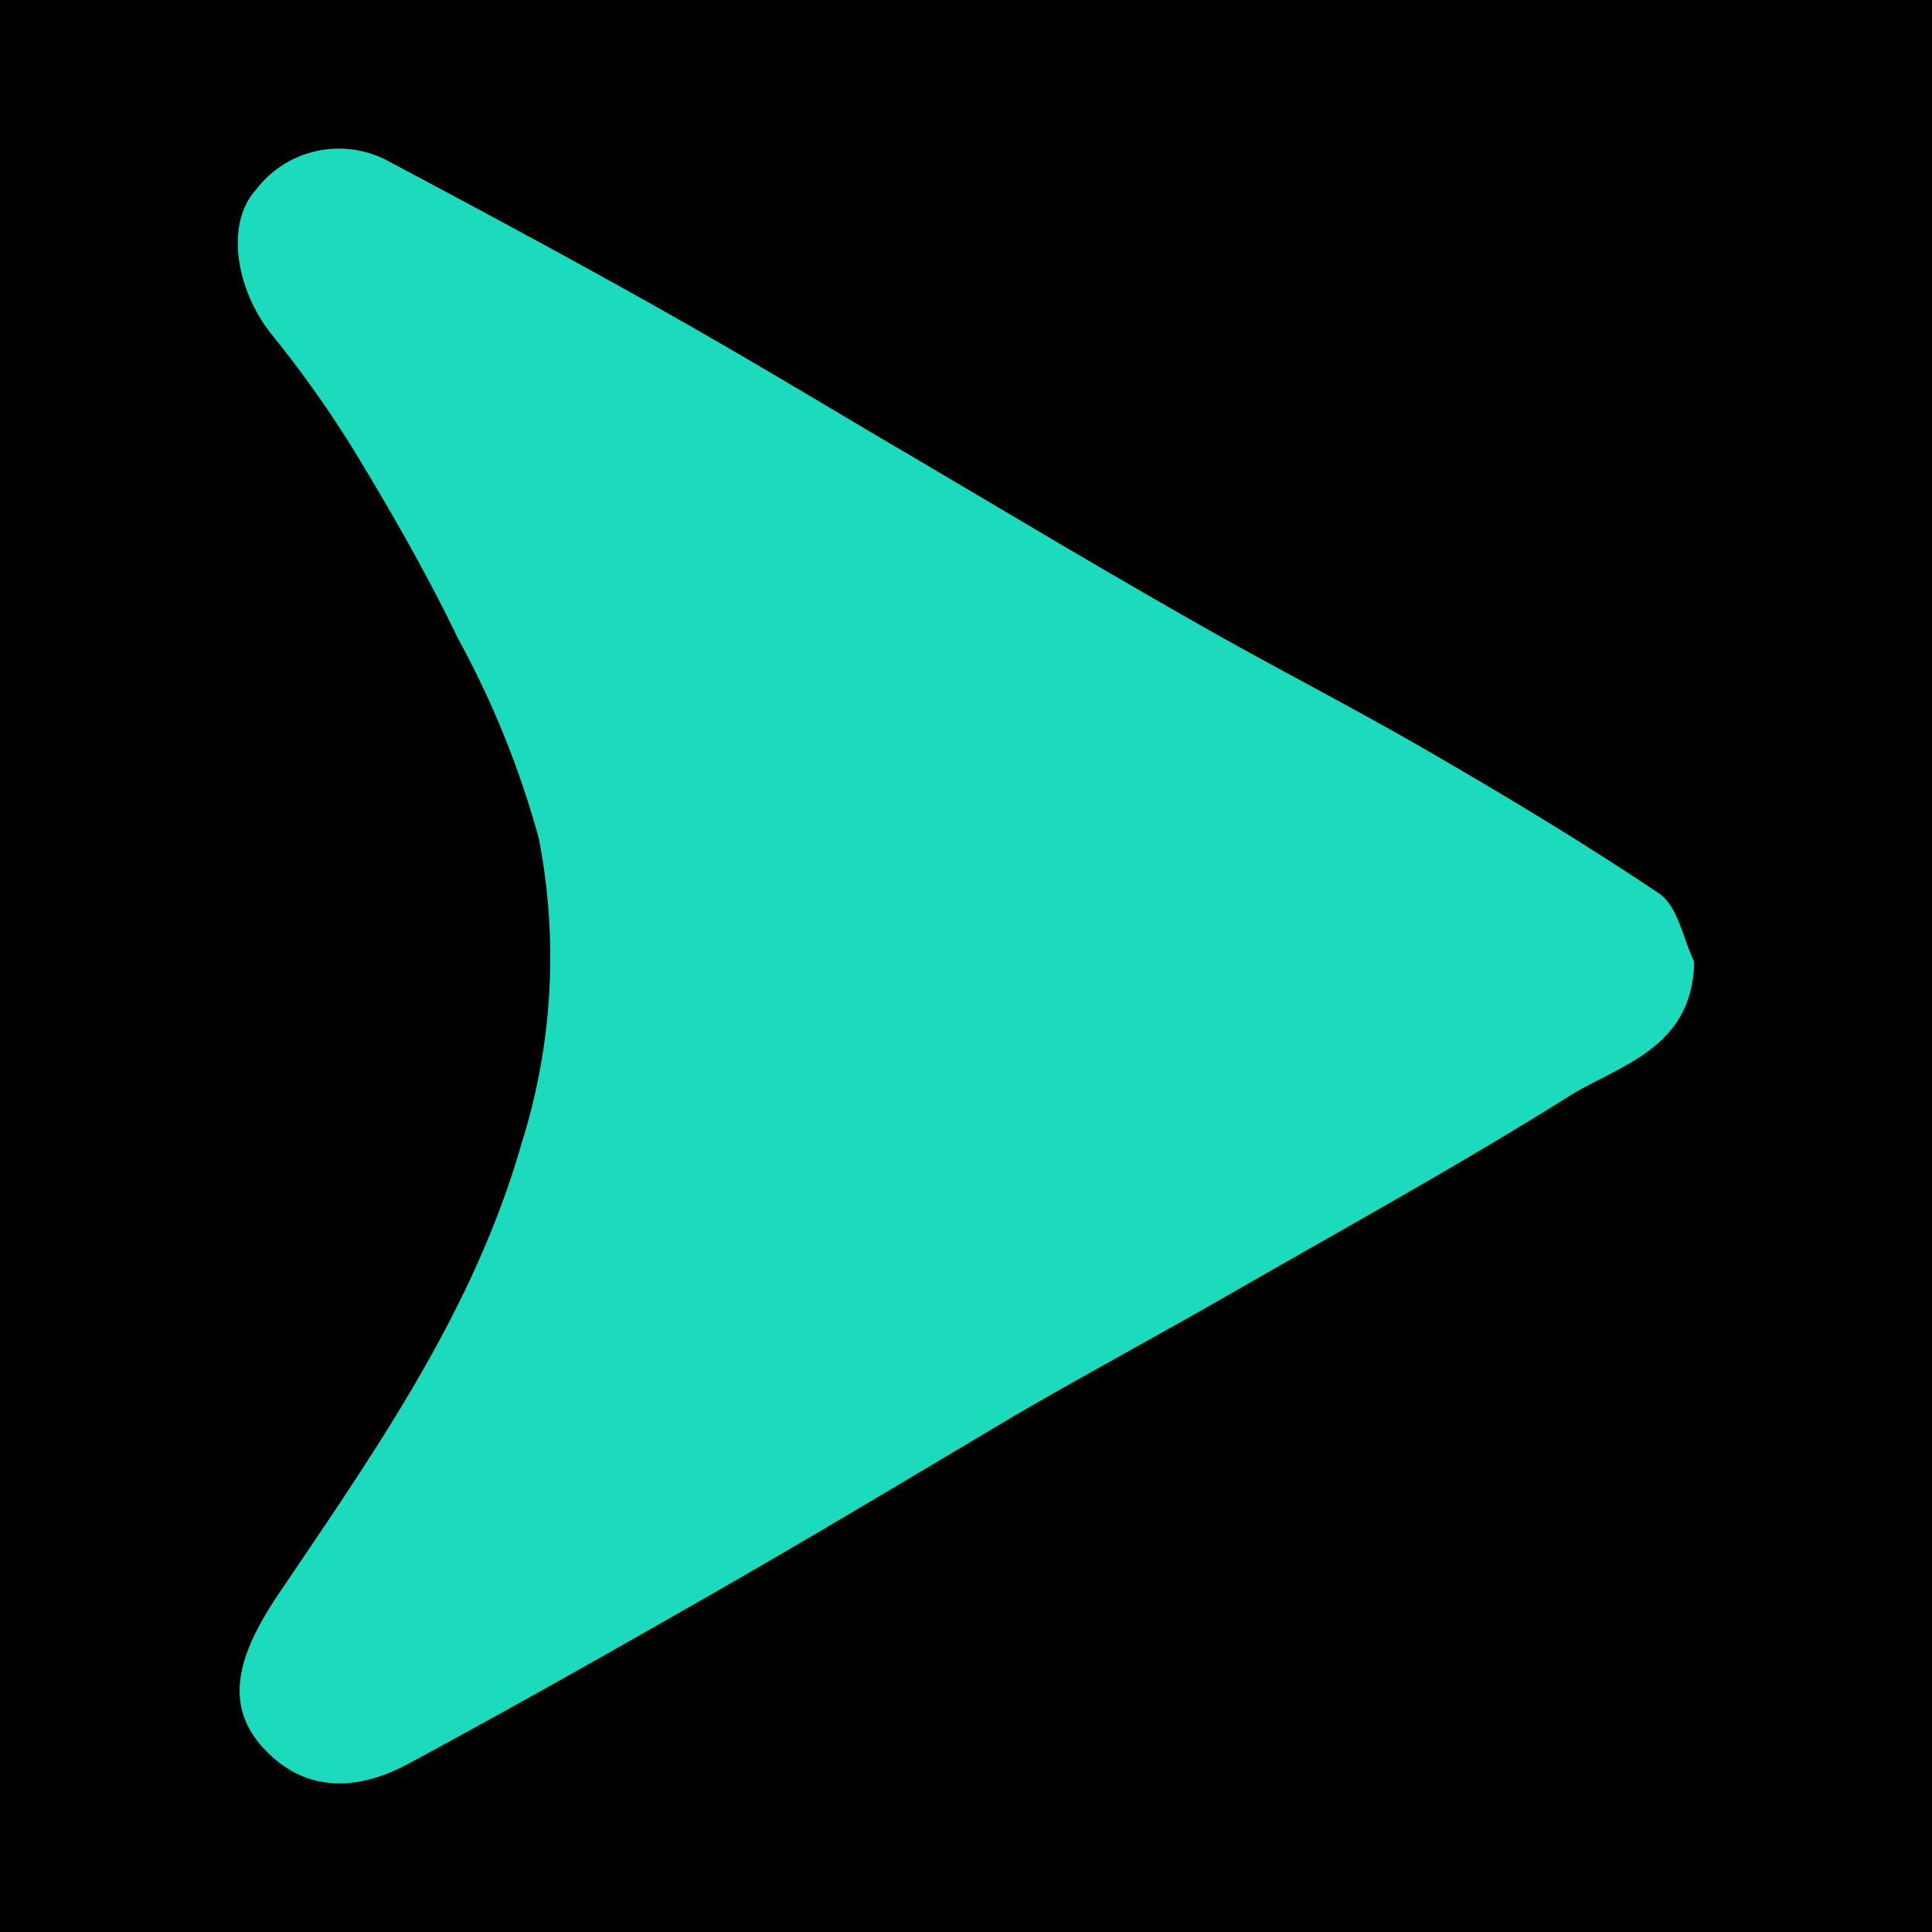 <svg width="65" height="65" fill="none" xmlns="http://www.w3.org/2000/svg">
    <path fill="#000" d="M0 0h65v65H0z"/>
    <path d="M57 32.357c-.061 2.967-2.577 3.485-4.255 4.552-3.681 2.306-7.486 4.4-11.25 6.563-2.454 1.413-4.95 2.754-7.394 4.176-3.416 2.033-6.8 4.065-10.227 6.026-3.426 1.96-6.73 3.83-10.125 5.66-1.677.904-3.426 1.015-4.837-.468-1.412-1.484-.93-3.17.45-5.223 3.221-4.775 6.545-9.46 8.182-15.16a20.862 20.862 0 0 0 .582-10.282 31.152 31.152 0 0 0-2.72-6.726c-1.023-2.124-2.199-4.176-3.416-6.188a37.612 37.612 0 0 0-2.874-4.065c-1.145-1.442-1.575-3.678-.49-4.856a3.49 3.49 0 0 1 2.054-1.291 3.508 3.508 0 0 1 2.405.356c2.976 1.585 5.952 3.18 8.897 4.836 2.577 1.443 5.114 2.967 7.65 4.471 3.467 2.032 6.914 4.115 10.401 6.096 2.618 1.504 5.318 2.876 7.936 4.39 2.619 1.514 5.329 3.14 7.865 4.847.624.436.788 1.513 1.166 2.286Z"
          fill="#1CDBBC"/>
</svg>
